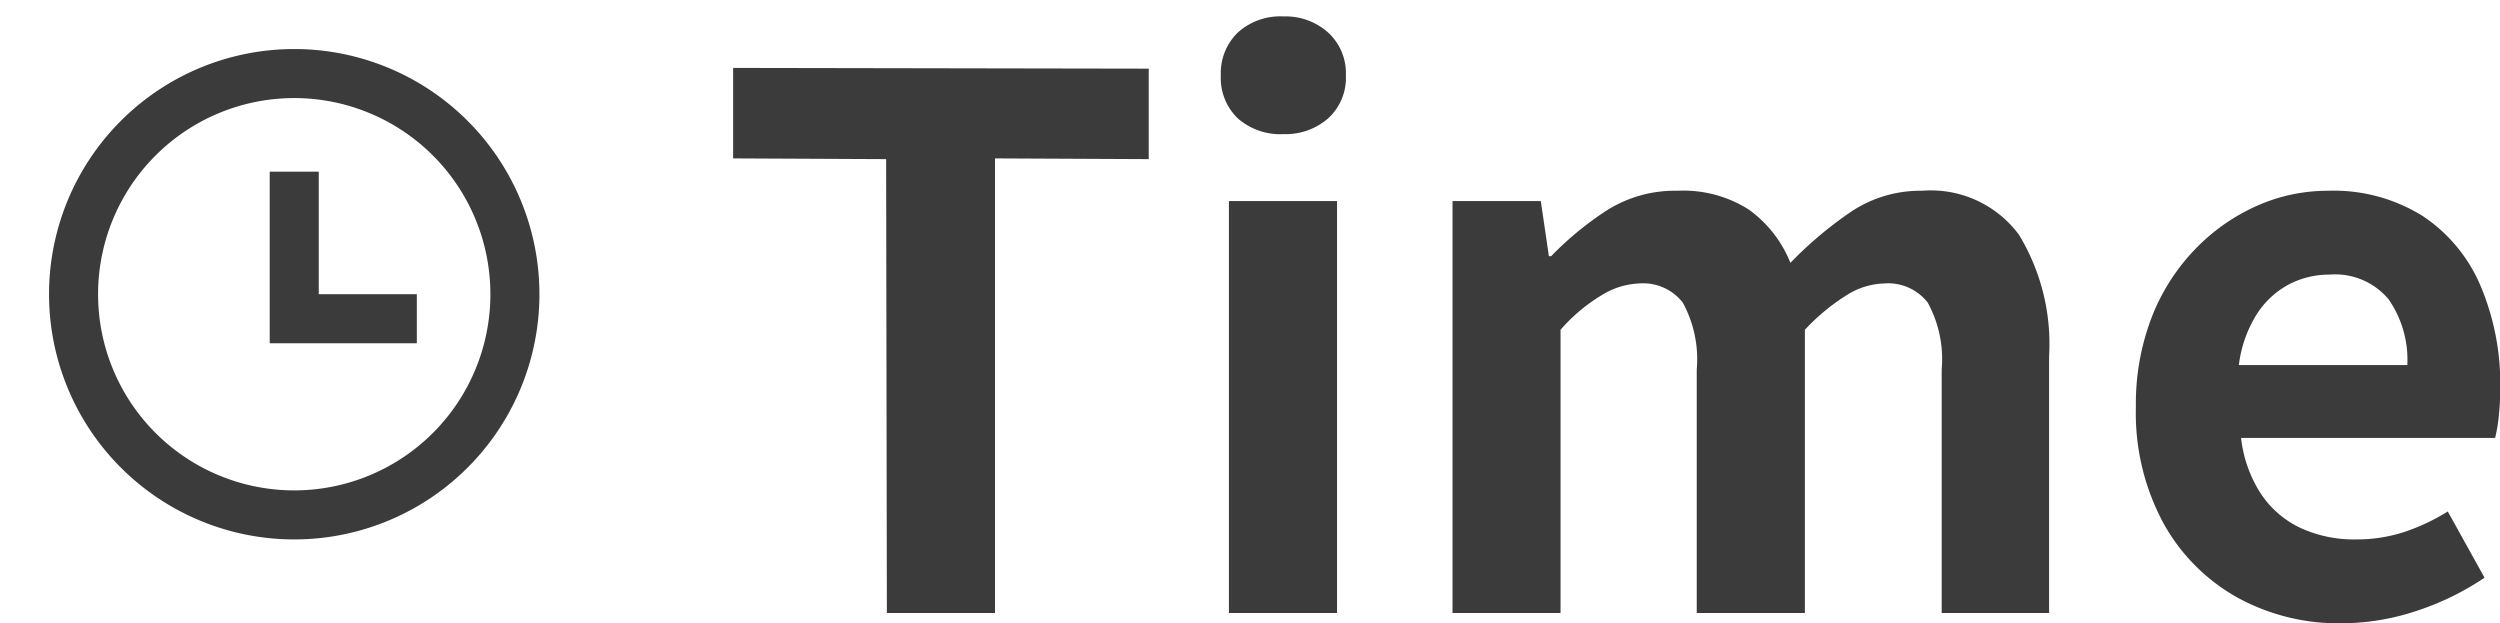 <svg xmlns="http://www.w3.org/2000/svg" width="101.96" height="25.42" viewBox="0 0 101.96 25.42">
  <g id="그룹_10201" data-name="그룹 10201" transform="translate(-219 -4028)">
    <path id="패스_17217" data-name="패스 17217" d="M7.17,0,7.14-18.51.9-18.54v-3.69l16.95.03v3.69l-6.27-.03V0ZM21.12,0V-16.8h4.41V0Zm2.22-19.53a2.615,2.615,0,0,1-1.86-.645,2.286,2.286,0,0,1-.69-1.755,2.3,2.3,0,0,1,.69-1.74,2.579,2.579,0,0,1,1.86-.66,2.6,2.6,0,0,1,1.83.66,2.248,2.248,0,0,1,.72,1.74,2.237,2.237,0,0,1-.72,1.755A2.639,2.639,0,0,1,23.34-19.53ZM30.24,0V-16.8h3.6l.33,2.25h.09a13.068,13.068,0,0,1,2.28-1.875,5.187,5.187,0,0,1,2.88-.795,4.959,4.959,0,0,1,2.9.765,4.923,4.923,0,0,1,1.7,2.175,15.655,15.655,0,0,1,2.475-2.085,5.078,5.078,0,0,1,2.895-.855,4.472,4.472,0,0,1,3.945,1.785A8.577,8.577,0,0,1,54.57-10.47V0H50.19V-9.93a4.819,4.819,0,0,0-.57-2.73,2.046,2.046,0,0,0-1.77-.78,3.012,3.012,0,0,0-1.515.465A8.43,8.43,0,0,0,44.61-11.55V0H40.2V-9.93a4.819,4.819,0,0,0-.57-2.73,2.046,2.046,0,0,0-1.77-.78,3.131,3.131,0,0,0-1.515.465,7.006,7.006,0,0,0-1.7,1.425V0ZM66.48.42A8.561,8.561,0,0,1,62.25-.63a7.772,7.772,0,0,1-3.015-3.03A9.445,9.445,0,0,1,58.11-8.4a9.825,9.825,0,0,1,.645-3.66,8.352,8.352,0,0,1,1.77-2.775,8.014,8.014,0,0,1,2.52-1.77,7.1,7.1,0,0,1,2.9-.615,6.851,6.851,0,0,1,3.87,1.035,6.424,6.424,0,0,1,2.355,2.85,10.265,10.265,0,0,1,.8,4.155,10.747,10.747,0,0,1-.06,1.155,5.919,5.919,0,0,1-.15.885H62.4a5.242,5.242,0,0,0,.81,2.28,3.964,3.964,0,0,0,1.62,1.395A5.232,5.232,0,0,0,67.08-3,6.324,6.324,0,0,0,69-3.285a8.329,8.329,0,0,0,1.83-.855l1.5,2.7A11.071,11.071,0,0,1,69.57-.09,9.715,9.715,0,0,1,66.48.42ZM62.31-10.11h6.87a4.323,4.323,0,0,0-.765-2.685A2.841,2.841,0,0,0,66-13.8a3.531,3.531,0,0,0-1.65.4,3.512,3.512,0,0,0-1.32,1.23A5.046,5.046,0,0,0,62.31-10.11Z" transform="translate(248 4053)" fill="#3b3b3b"/>
    <g id="ico_time" transform="translate(219 4028)">
      <path id="패스_11827" data-name="패스 11827" d="M0,0H24V24H0Z" fill="none"/>
      <path id="패스_11828" data-name="패스 11828" d="M12,22A10,10,0,1,1,22,12,10,10,0,0,1,12,22Zm0-2a8,8,0,1,0-8-8A8,8,0,0,0,12,20Zm1-8h4v2H11V7h2Z" fill="#3b3b3b"/>
    </g>
  </g>
</svg>
